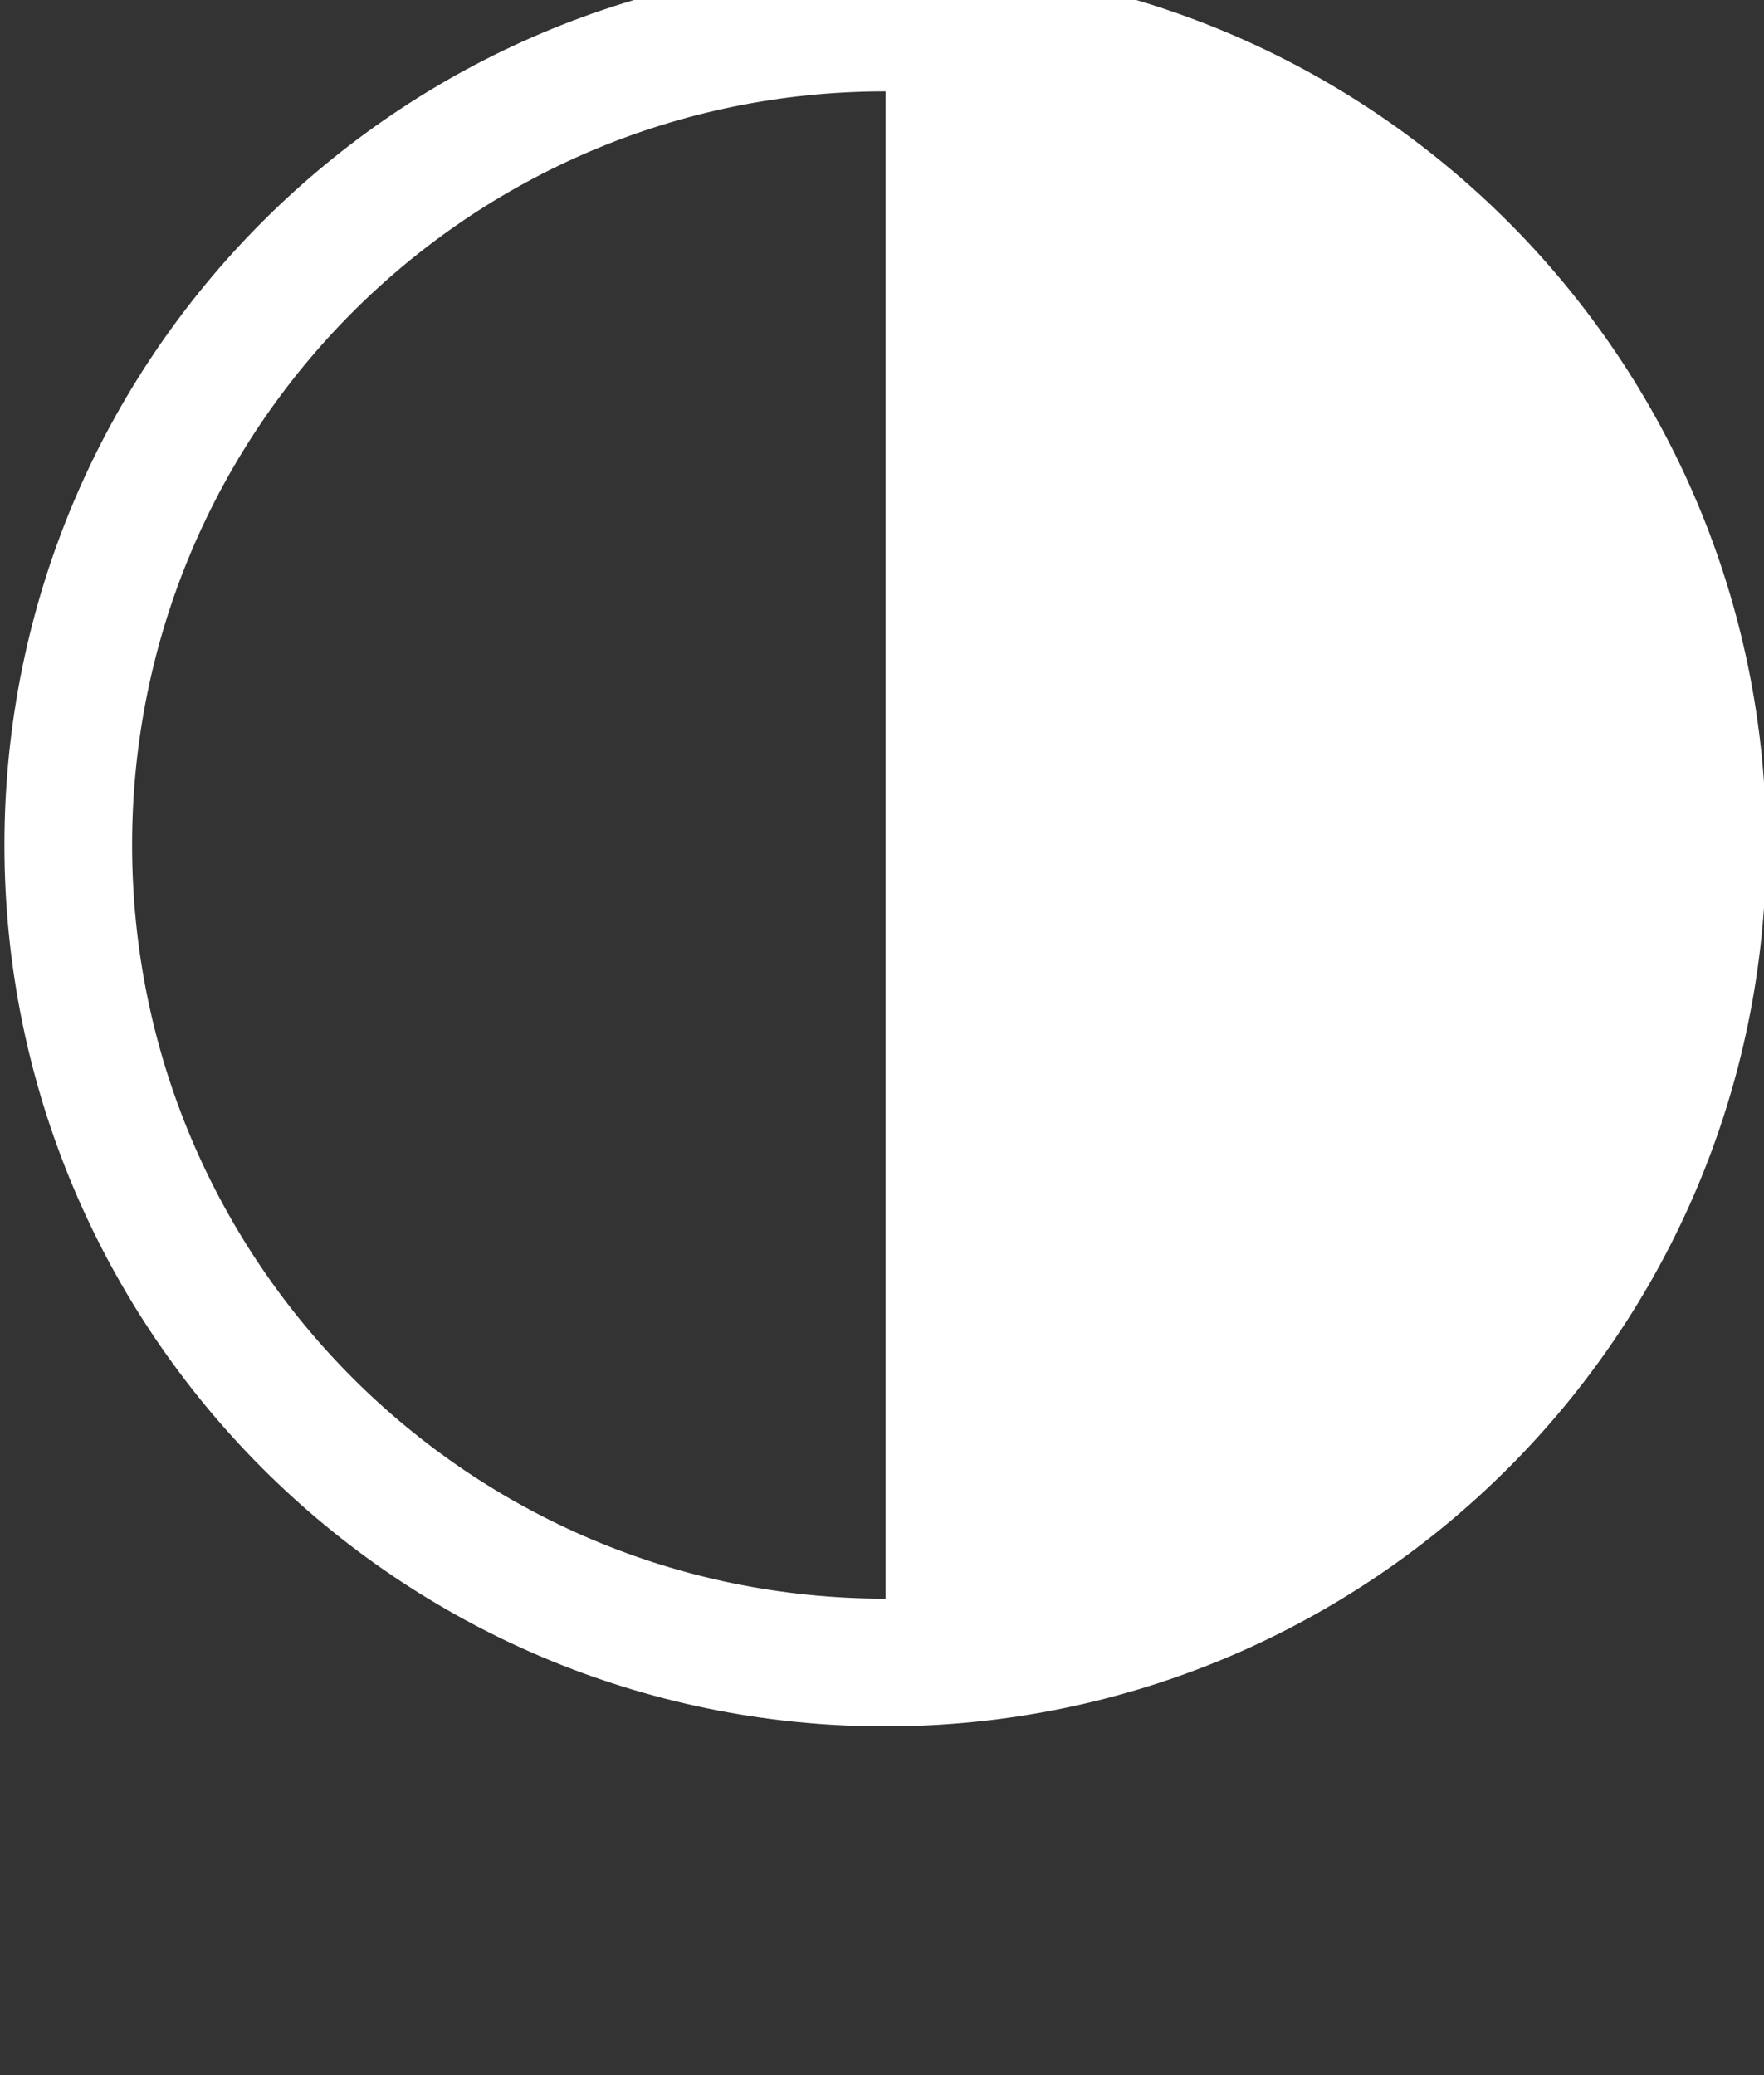 <?xml version="1.0" encoding="UTF-8" standalone="no"?>
<!-- Created with Inkscape (http://www.inkscape.org/) -->

<svg
   width="1.312mm"
   height="1.543mm"
   viewBox="0 0 1.312 1.543"
   version="1.1"
   id="svg591454"
   sodipodi:docname="option_contrast.svg"
   inkscape:version="1.2.1 (9c6d41e, 2022-07-14)"
   xmlns:inkscape="http://www.inkscape.org/namespaces/inkscape"
   xmlns:sodipodi="http://sodipodi.sourceforge.net/DTD/sodipodi-0.dtd"
   xmlns="http://www.w3.org/2000/svg"
   xmlns:svg="http://www.w3.org/2000/svg">
  <rect x="0" y="0" width="1.312" height="1.543" fill="#333333" stroke="none"/>
  <sodipodi:namedview
     id="namedview591456"
     pagecolor="#ffffff"
     bordercolor="#000000"
     borderopacity="0.25"
     inkscape:showpageshadow="2"
     inkscape:pageopacity="0.0"
     inkscape:pagecheckerboard="0"
     inkscape:deskcolor="#d1d1d1"
     inkscape:document-units="mm"
     showgrid="false"
     inkscape:zoom="76.115481"
     inkscape:cx="4.3683623"
     inkscape:cy="1.6947932"
     inkscape:window-width="1440"
     inkscape:window-height="872"
     inkscape:window-x="0"
     inkscape:window-y="28"
     inkscape:window-maximized="0"
     inkscape:current-layer="layer1" />
  <defs
     id="defs591451" />
  <g
     inkscape:label="Layer 1"
     inkscape:groupmode="layer"
     id="layer1"
     transform="translate(-103.169,-147.731)">
    <g
       id="g588858"
       inkscape:label="contrast"
       transform="matrix(0.353,0,0,-0.353,101.357,375.105)">
      <g
         id="g18373"
         transform="translate(8.72,642.339)">
        <path
           d="m 0,0 c 0,-0.951 -0.771,-1.722 -1.722,-1.722 -0.951,0 -1.721,0.771 -1.721,1.722 0,0.951 0.77,1.722 1.721,1.722 C -0.771,1.722 0,0.951 0,0 Z"
           style="fill:none;stroke:#ffffff;stroke-width:0.269;stroke-linecap:round;stroke-linejoin:round;stroke-miterlimit:10;stroke-dasharray:none;stroke-opacity:1"
           id="path18375" />
      </g>
      <g
         id="g18377"
         transform="translate(6.999,644.06)"
         style="display:inline">
        <path
           d="m 0,0 v -3.443 c 0.951,0 1.722,0.77 1.722,1.721 C 1.722,-0.771 0.951,0 0,0"
           style="fill:#ffffff;fill-opacity:1;fill-rule:nonzero;stroke:none"
           id="path18379" />
      </g>
    </g>
  </g>
</svg>
